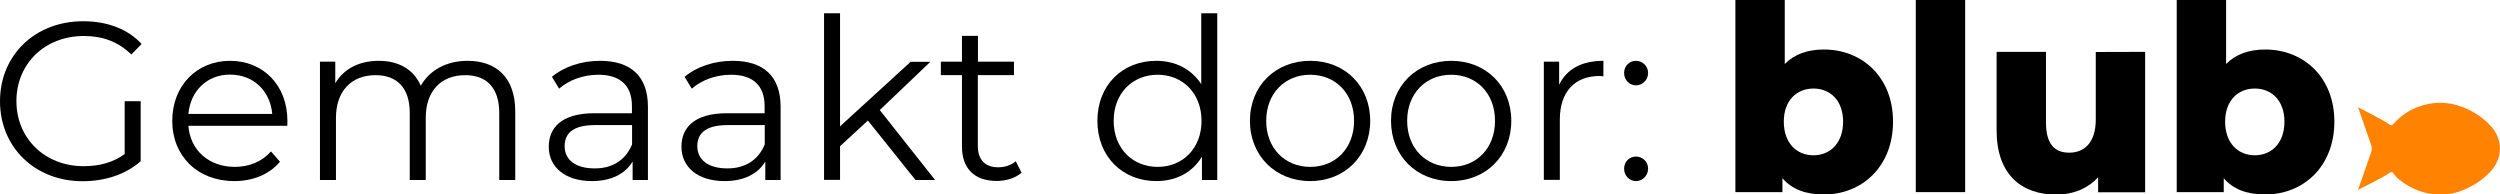 <svg xmlns="http://www.w3.org/2000/svg" xmlns:xlink="http://www.w3.org/1999/xlink" id="Laag_1" x="0px" y="0px" viewBox="0 0 181.27 14.1" style="enable-background:new 0 0 181.27 14.1;" xml:space="preserve"><style type="text/css">	.st0{fill:#FF8300;}</style><g>	<g>		<path class="st0" d="M176.95,14.1c-0.9,0.01-1.69-0.24-2.43-0.69c-0.38-0.23-0.73-0.48-0.98-0.84c-0.11-0.16-0.21-0.09-0.32-0.01   c-0.46,0.33-2.24,1.2-2.24,1.2s0.74-2.11,0.96-2.76c0.05-0.15,0.05-0.3,0-0.45c-0.21-0.6-0.96-2.77-0.96-2.77s1.79,0.9,2.28,1.25   c0.15,0.11,0.23,0.02,0.32-0.08c0.52-0.58,1.15-1,1.89-1.25c1.03-0.35,2.06-0.33,3.08,0.06c0.8,0.31,1.51,0.77,2.08,1.41   c0.84,0.94,0.87,2.26-0.04,3.26C179.75,13.37,178.17,14.17,176.95,14.1z"></path>	</g>	<g>		<path d="M137.26,8.82c0,3.25-2.24,5.28-5.01,5.28c-1.34,0-2.33-0.38-3.01-1.18v1.01h-3.41V0h3.58v4.64   c0.7-0.71,1.66-1.05,2.84-1.05C135.02,3.59,137.26,5.59,137.26,8.82z M133.64,8.82c0-1.54-0.94-2.4-2.15-2.4s-2.15,0.86-2.15,2.4   c0,1.56,0.94,2.44,2.15,2.44S133.64,10.38,133.64,8.82z"></path>		<path d="M138.91,0h3.58v13.93h-3.58V0z"></path>		<path d="M155.54,3.76v10.18h-3.41v-1.09c-0.77,0.85-1.86,1.26-3.03,1.26c-2.5,0-4.33-1.43-4.33-4.66V3.76h3.58v5.11   c0,1.58,0.62,2.2,1.69,2.2c1.05,0,1.92-0.69,1.92-2.4v-4.9L155.54,3.76L155.54,3.76z"></path>		<path d="M169.26,8.82c0,3.25-2.24,5.28-5.01,5.28c-1.34,0-2.33-0.38-3.01-1.18v1.01h-3.41V0h3.58v4.64   c0.7-0.71,1.66-1.05,2.84-1.05C167.02,3.59,169.26,5.59,169.26,8.82z M165.64,8.82c0-1.54-0.94-2.4-2.15-2.4s-2.15,0.86-2.15,2.4   c0,1.56,0.94,2.44,2.15,2.44S165.64,10.38,165.64,8.82z"></path>	</g></g><g>	<path d="M9.04,7.34h1.16v4.35c-1.07,0.96-2.61,1.45-4.19,1.45C2.54,13.15,0,10.68,0,7.34s2.54-5.8,6.03-5.8  c1.73,0,3.23,0.55,4.24,1.65L9.52,3.95c-0.96-0.94-2.1-1.34-3.44-1.34c-2.82,0-4.89,2-4.89,4.72c0,2.71,2.07,4.72,4.87,4.72  c1.09,0,2.1-0.24,2.98-0.88L9.04,7.34L9.04,7.34z"></path>	<path d="M20.83,9.12h-7.17c0.13,1.79,1.5,2.98,3.37,2.98c1.04,0,1.97-0.38,2.62-1.12l0.65,0.75c-0.77,0.91-1.95,1.4-3.31,1.4  c-2.67,0-4.5-1.82-4.5-4.37s1.78-4.35,4.19-4.35c2.41,0,4.16,1.78,4.16,4.35C20.85,8.86,20.83,8.99,20.83,9.12z M13.66,8.26h6.08  c-0.15-1.68-1.37-2.85-3.05-2.85C15.03,5.4,13.81,6.58,13.66,8.26z"></path>	<path d="M37.36,8.08v4.97H36.2V8.19c0-1.81-0.91-2.74-2.46-2.74c-1.76,0-2.87,1.14-2.87,3.1v4.5h-1.16V8.19  c0-1.81-0.91-2.74-2.48-2.74c-1.74,0-2.87,1.14-2.87,3.1v4.5h-1.16V4.47h1.11v1.57c0.6-1.03,1.71-1.63,3.15-1.63  c1.42,0,2.53,0.6,3.05,1.81c0.62-1.11,1.84-1.81,3.39-1.81C35.99,4.41,37.36,5.62,37.36,8.08z"></path>	<path d="M46.98,7.74v5.31h-1.11v-1.34c-0.52,0.88-1.53,1.42-2.95,1.42c-1.94,0-3.13-1.01-3.13-2.49c0-1.32,0.85-2.43,3.31-2.43  h2.72V7.69c0-1.47-0.83-2.27-2.43-2.27c-1.11,0-2.15,0.39-2.85,1.01l-0.52-0.86c0.86-0.73,2.13-1.16,3.49-1.16  C45.73,4.41,46.98,5.52,46.98,7.74z M45.83,10.47v-1.4h-2.69c-1.66,0-2.2,0.65-2.2,1.53c0,0.99,0.8,1.61,2.17,1.61  C44.41,12.22,45.37,11.6,45.83,10.47z"></path>	<path d="M56.6,7.74v5.31h-1.11v-1.34c-0.52,0.88-1.53,1.42-2.95,1.42c-1.94,0-3.13-1.01-3.13-2.49c0-1.32,0.85-2.43,3.31-2.43h2.72  V7.69c0-1.47-0.83-2.27-2.43-2.27c-1.11,0-2.15,0.39-2.85,1.01l-0.52-0.86c0.86-0.73,2.13-1.16,3.49-1.16  C55.35,4.41,56.6,5.52,56.6,7.74z M55.45,10.47v-1.4h-2.69c-1.66,0-2.2,0.65-2.2,1.53c0,0.99,0.8,1.61,2.17,1.61  C54.03,12.22,54.99,11.6,55.45,10.47z"></path>	<path d="M62.93,8.74l-2.02,1.86v2.44h-1.16V0.96h1.16v8.2l5.12-4.68h1.43l-3.67,3.5l4.01,5.07h-1.42L62.93,8.74z"></path>	<path d="M74.07,12.52c-0.46,0.41-1.14,0.6-1.81,0.6c-1.61,0-2.51-0.91-2.51-2.49V5.45h-1.53V4.47h1.53V2.6h1.16v1.87h2.61v0.98  H70.9v5.12c0,1.01,0.52,1.56,1.48,1.56c0.47,0,0.94-0.15,1.27-0.44L74.07,12.52z"></path>	<path d="M88.26,0.96v12.09h-1.11v-1.69c-0.7,1.16-1.89,1.77-3.31,1.77c-2.44,0-4.27-1.77-4.27-4.37c0-2.59,1.82-4.35,4.27-4.35  c1.37,0,2.54,0.59,3.26,1.69V0.96H88.26z M87.12,8.76c0-2-1.37-3.34-3.18-3.34c-1.82,0-3.19,1.34-3.19,3.34s1.37,3.34,3.19,3.34  C85.75,12.1,87.12,10.77,87.12,8.76z"></path>	<path d="M90.63,8.76c0-2.54,1.86-4.35,4.37-4.35c2.51,0,4.35,1.81,4.35,4.35s-1.84,4.37-4.35,4.37S90.63,11.3,90.63,8.76z   M98.18,8.76c0-2-1.35-3.34-3.18-3.34c-1.82,0-3.19,1.34-3.19,3.34S93.18,12.1,95,12.1C96.82,12.1,98.18,10.77,98.18,8.76z"></path>	<path d="M100.86,8.76c0-2.54,1.86-4.35,4.37-4.35c2.51,0,4.35,1.81,4.35,4.35s-1.84,4.37-4.35,4.37  C102.71,13.13,100.86,11.3,100.86,8.76z M108.4,8.76c0-2-1.35-3.34-3.18-3.34c-1.82,0-3.19,1.34-3.19,3.34s1.37,3.34,3.19,3.34  C107.05,12.1,108.4,10.77,108.4,8.76z"></path>	<path d="M116.26,4.41v1.12c-0.1,0-0.2-0.02-0.28-0.02c-1.79,0-2.88,1.14-2.88,3.16v4.37h-1.16V4.47h1.11v1.68  C113.59,5.01,114.68,4.41,116.26,4.41z"></path>	<path d="M117.76,5.29c0-0.51,0.39-0.88,0.86-0.88c0.47,0,0.88,0.38,0.88,0.88c0,0.51-0.41,0.9-0.88,0.9S117.76,5.8,117.76,5.29z   M117.76,12.23c0-0.51,0.39-0.88,0.86-0.88c0.47,0,0.88,0.37,0.88,0.88s-0.41,0.9-0.88,0.9C118.15,13.13,117.76,12.74,117.76,12.23  z"></path></g></svg>